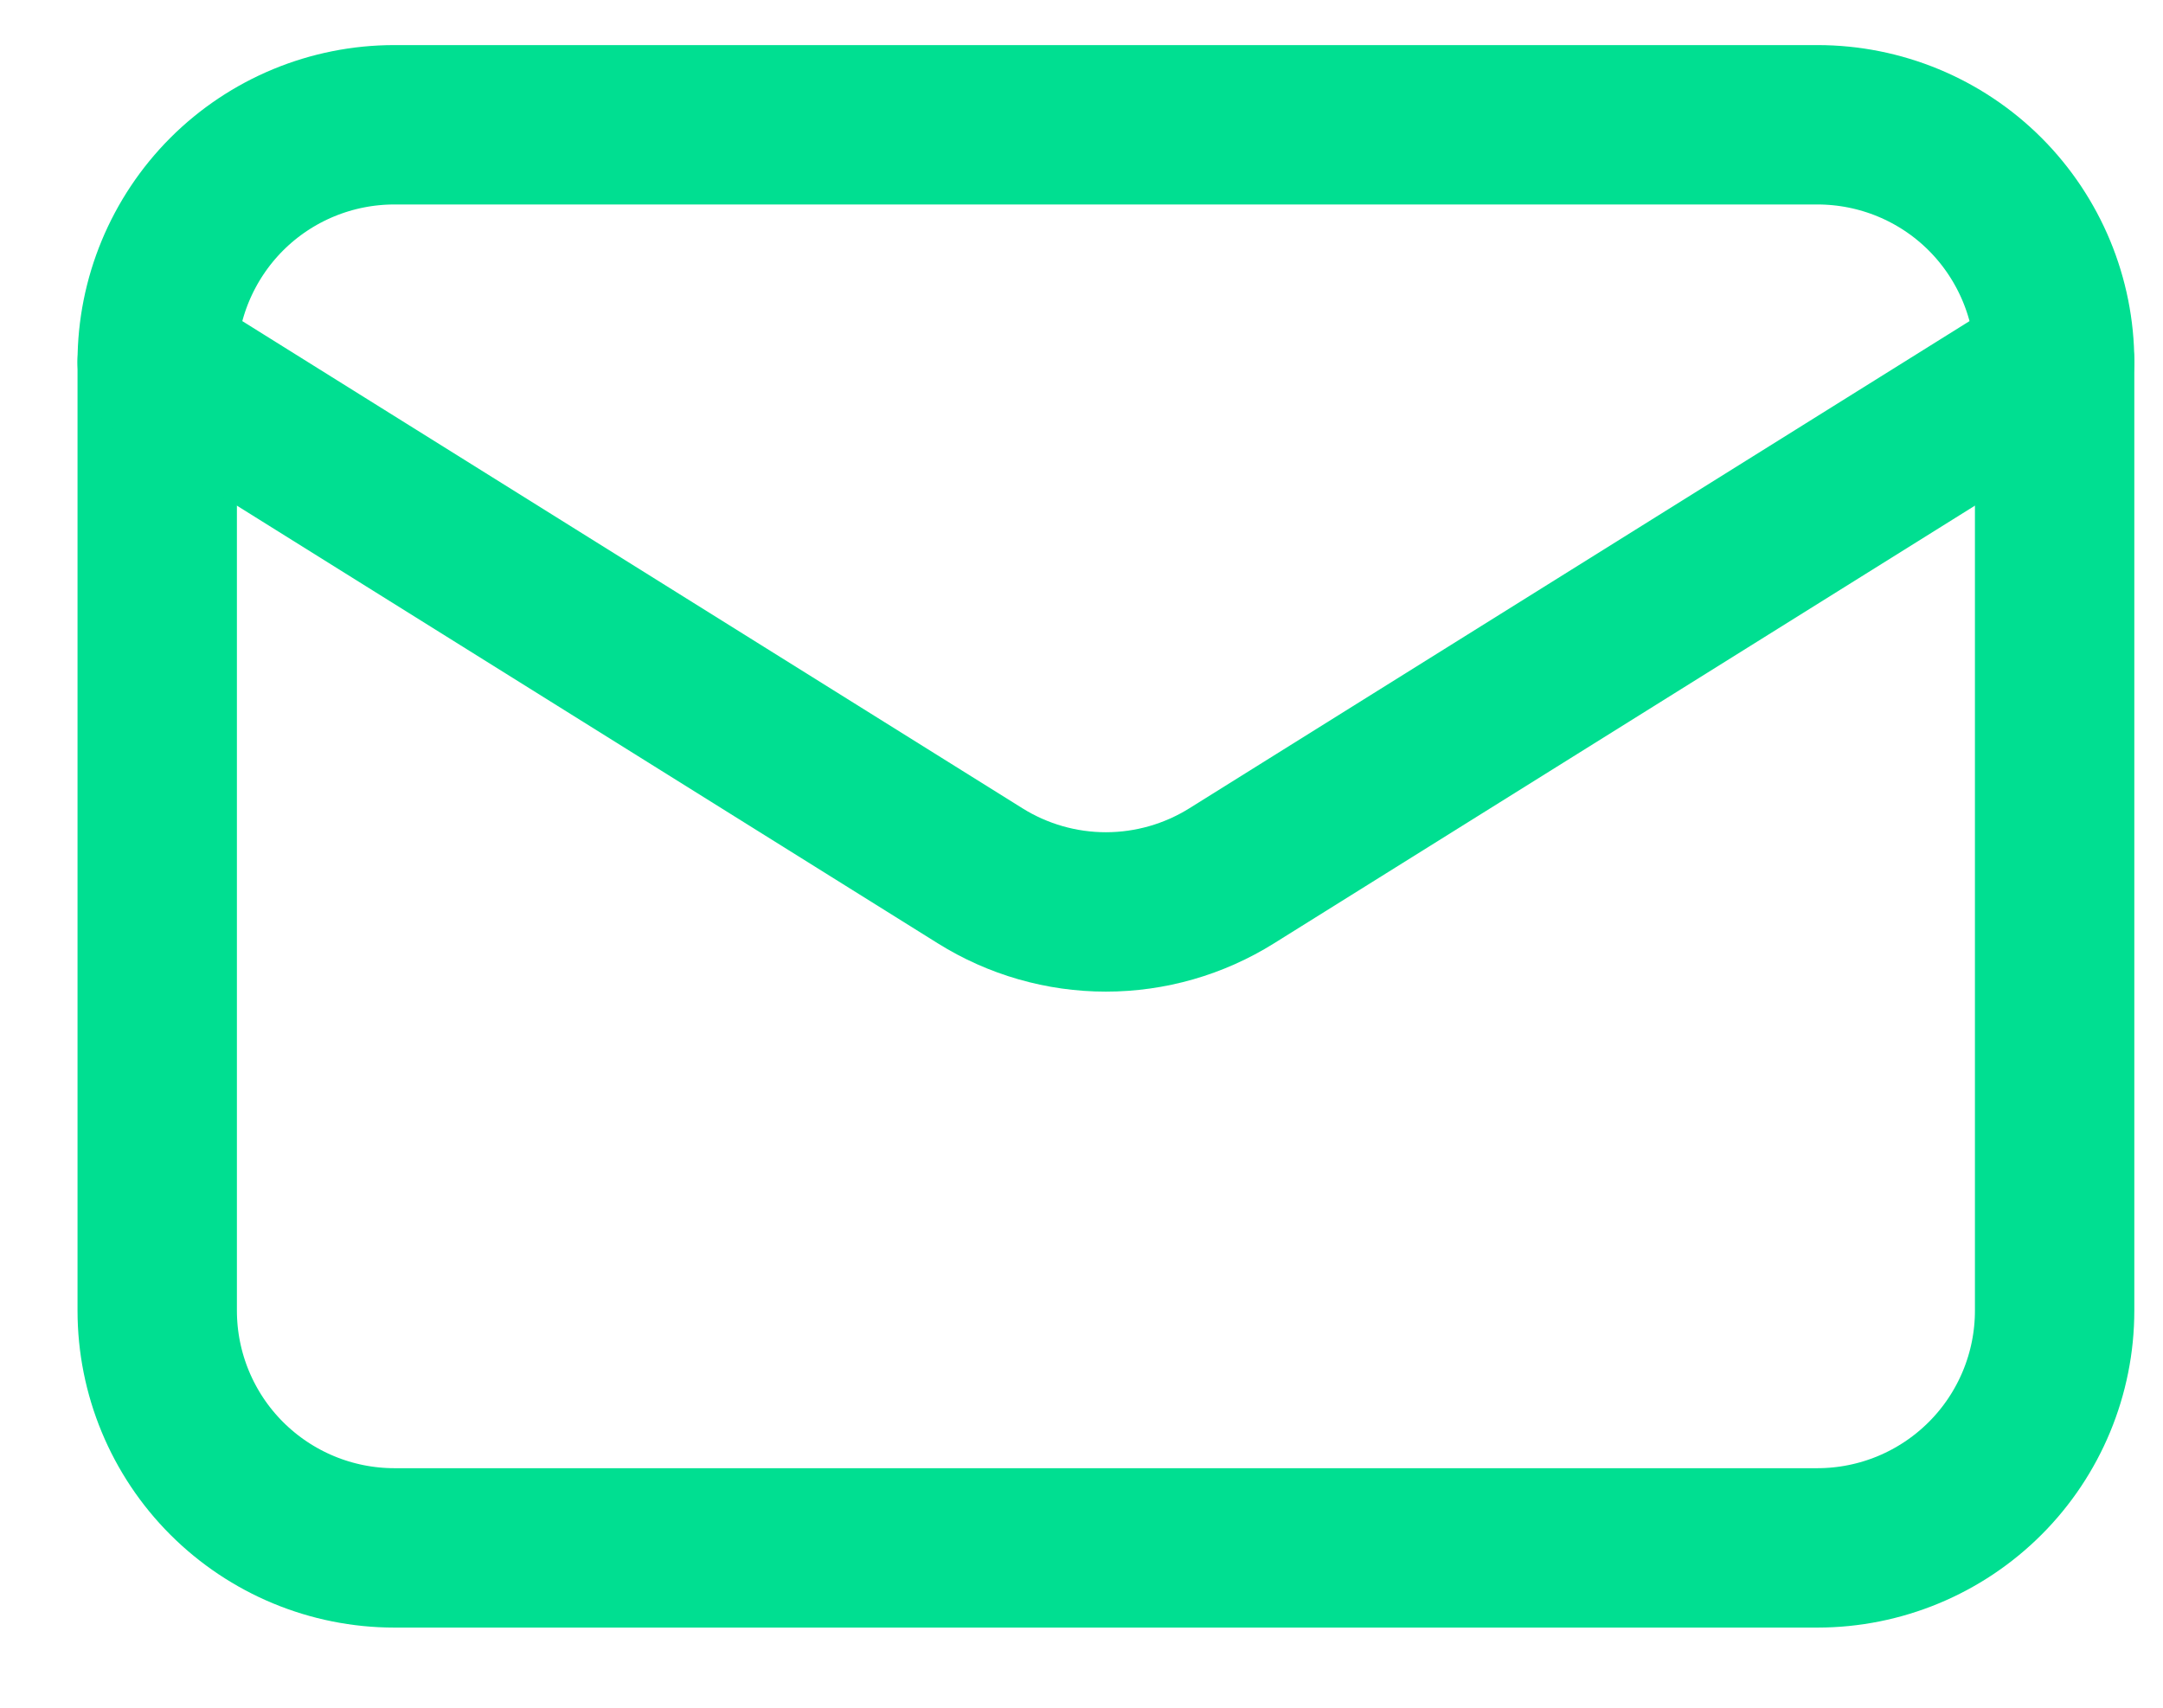 <svg width="19" height="15" viewBox="0 0 19 15" fill="none" xmlns="http://www.w3.org/2000/svg">
<path d="M18.048 3.179V11.512C18.048 12.065 17.828 12.595 17.438 12.985C17.047 13.376 16.517 13.596 15.964 13.596H3.464C2.912 13.596 2.382 13.376 1.991 12.985C1.601 12.595 1.381 12.065 1.381 11.512V3.179" stroke="#00DF91" stroke-width="1.4" stroke-linecap="round" stroke-linejoin="round"/>
<path d="M18.048 3.179C18.048 2.627 17.828 2.097 17.438 1.706C17.047 1.315 16.517 1.096 15.964 1.096H3.464C2.912 1.096 2.382 1.315 1.991 1.706C1.601 2.097 1.381 2.627 1.381 3.179L8.61 7.693C8.941 7.9 9.324 8.01 9.714 8.01C10.105 8.01 10.488 7.9 10.819 7.693L18.048 3.179Z" stroke="#00DF91" stroke-width="1.4" stroke-linecap="round" stroke-linejoin="round"/>
</svg>
